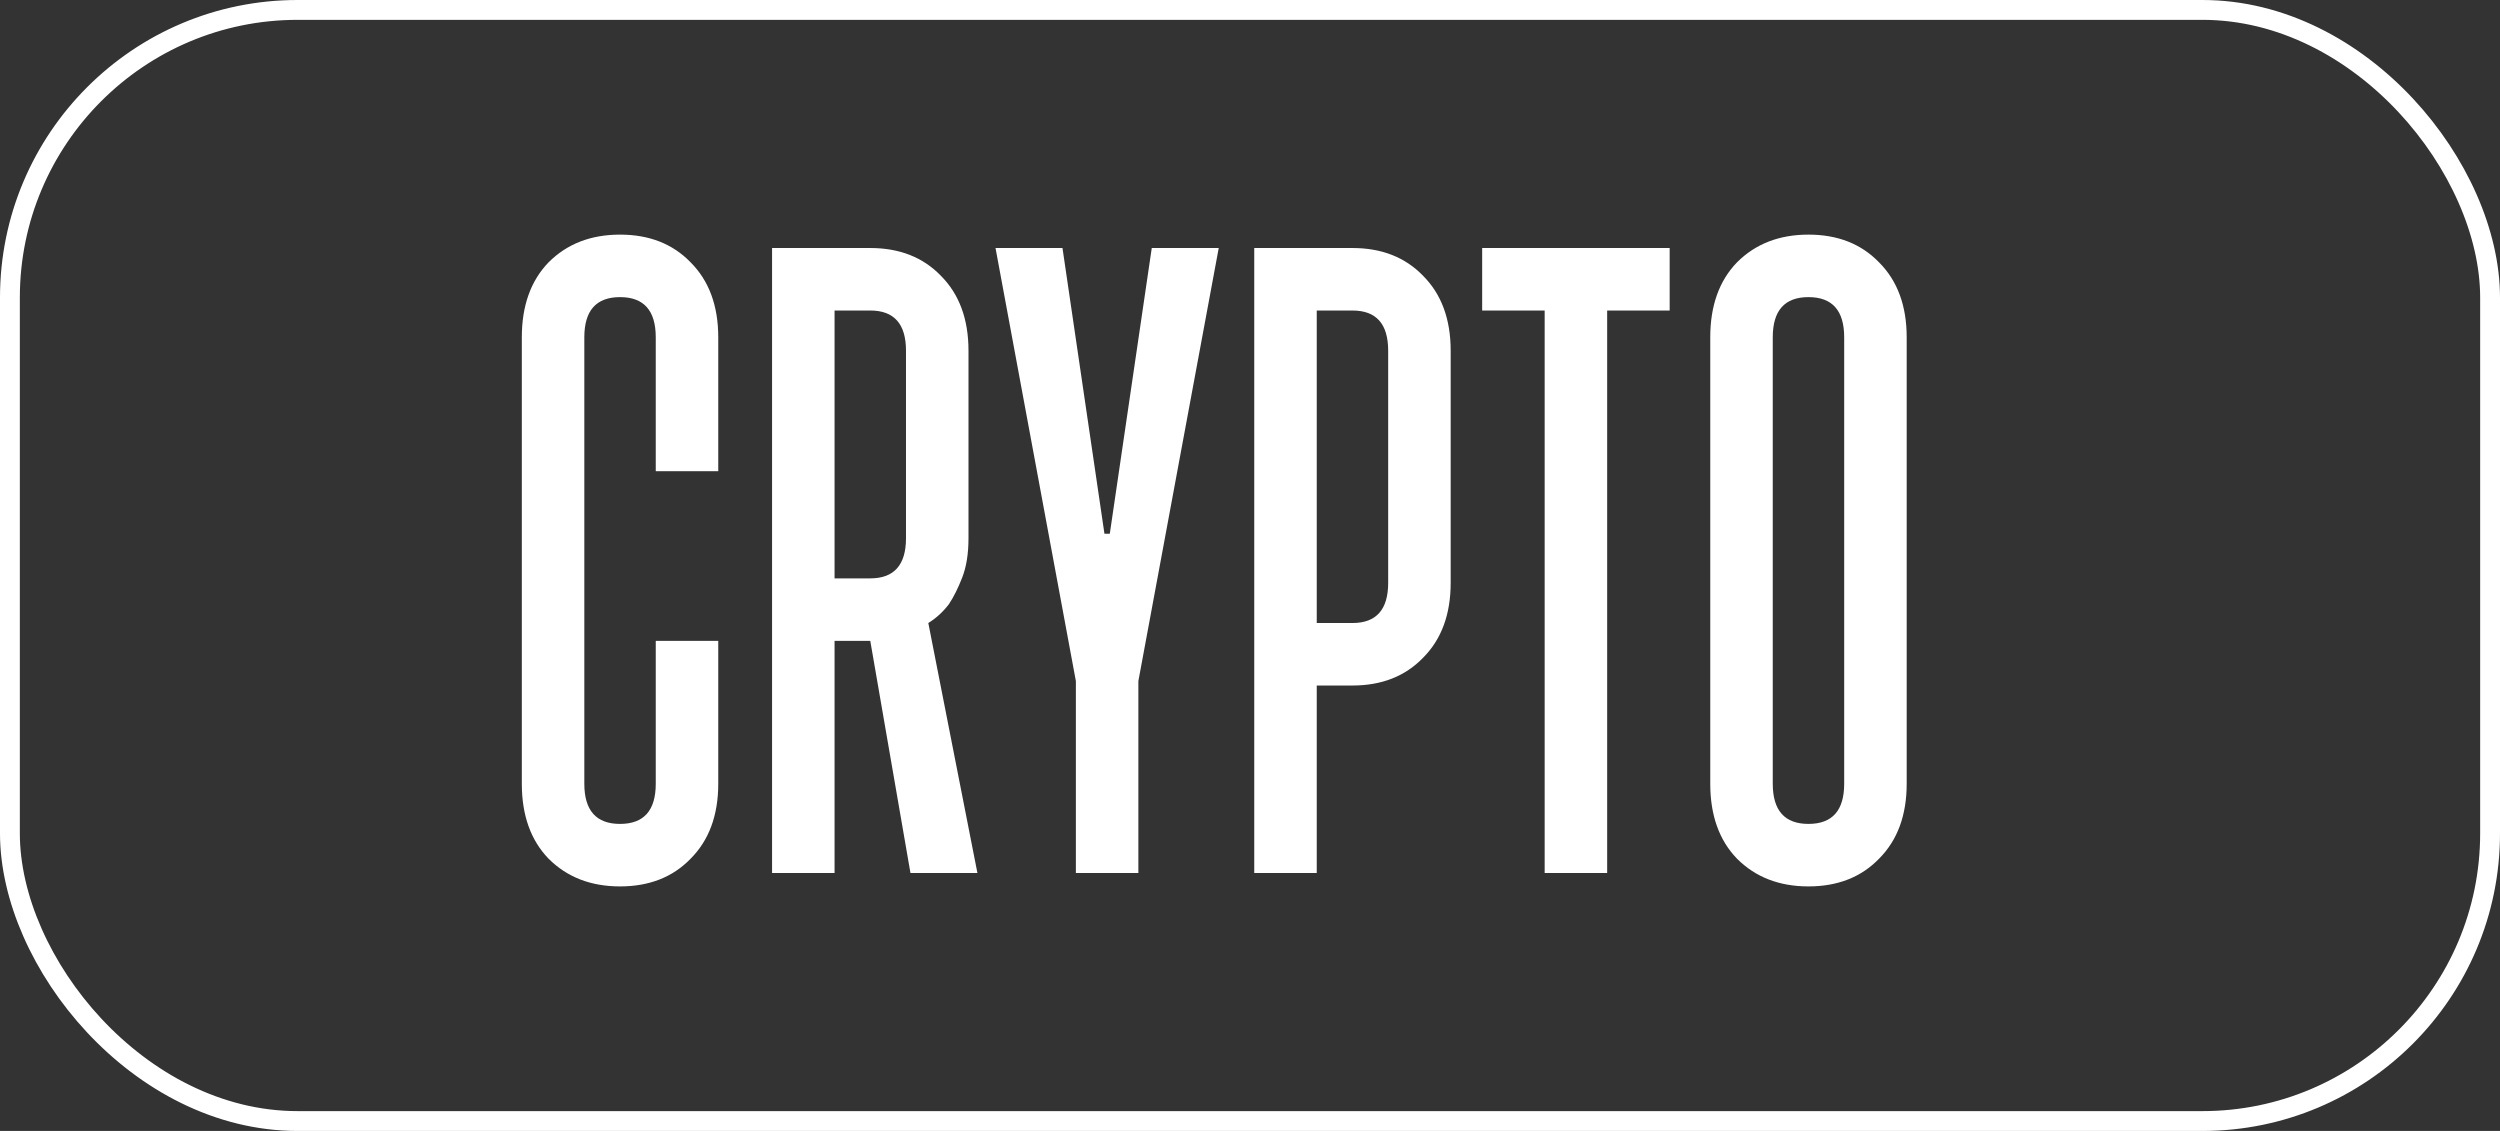 <?xml version="1.0" encoding="UTF-8"?> <svg xmlns="http://www.w3.org/2000/svg" width="126" height="57" viewBox="0 0 126 57" fill="none"><rect x="0" y="0" width="126" height="57" fill="#333333" stroke="none"/><rect x="0.5" y="0.5" width="125" height="56" rx="14.5" stroke="white"></rect><path d="M33.05 32.3H36.2V39.5C36.2 41.09 35.735 42.35 34.805 43.28C33.905 44.21 32.72 44.675 31.25 44.675C29.78 44.675 28.58 44.21 27.65 43.28C26.75 42.35 26.3 41.09 26.3 39.5V17C26.3 15.41 26.75 14.15 27.65 13.22C28.58 12.29 29.78 11.825 31.25 11.825C32.72 11.825 33.905 12.29 34.805 13.22C35.735 14.15 36.2 15.41 36.2 17V23.75H33.05V17C33.05 15.65 32.45 14.975 31.25 14.975C30.05 14.975 29.45 15.65 29.45 17V39.5C29.45 40.85 30.05 41.525 31.25 41.525C32.45 41.525 33.05 40.85 33.05 39.5V32.3ZM48.812 17.675V27.125C48.812 27.905 48.707 28.565 48.497 29.105C48.287 29.645 48.062 30.095 47.822 30.455C47.522 30.845 47.177 31.16 46.787 31.4L49.262 44H45.887L43.862 32.3H42.062V44H38.912V12.5H43.862C45.332 12.5 46.517 12.965 47.417 13.895C48.347 14.825 48.812 16.085 48.812 17.675ZM45.662 27.125V17.675C45.662 16.325 45.062 15.65 43.862 15.65H42.062V29.15H43.862C45.062 29.15 45.662 28.475 45.662 27.125ZM57.374 34.325V44H54.224V34.325L50.174 12.5H53.549L55.664 26.9H55.934L58.049 12.5H61.424L57.374 34.325ZM73.114 17.675V29.375C73.114 30.965 72.649 32.225 71.719 33.155C70.819 34.085 69.634 34.55 68.164 34.55H66.364V44H63.214V12.5H68.164C69.634 12.5 70.819 12.965 71.719 13.895C72.649 14.825 73.114 16.085 73.114 17.675ZM69.964 29.375V17.675C69.964 16.325 69.364 15.65 68.164 15.65H66.364V31.4H68.164C69.364 31.4 69.964 30.725 69.964 29.375ZM74.701 15.65V12.5H84.151V15.65H81.001V44H77.851V15.65H74.701ZM91.147 41.525C92.347 41.525 92.947 40.85 92.947 39.5V17C92.947 15.65 92.347 14.975 91.147 14.975C89.947 14.975 89.347 15.65 89.347 17V39.5C89.347 40.85 89.947 41.525 91.147 41.525ZM91.147 11.825C92.617 11.825 93.802 12.29 94.702 13.22C95.632 14.15 96.097 15.41 96.097 17V39.5C96.097 41.09 95.632 42.35 94.702 43.28C93.802 44.21 92.617 44.675 91.147 44.675C89.677 44.675 88.477 44.21 87.547 43.28C86.647 42.35 86.197 41.09 86.197 39.5V17C86.197 15.41 86.647 14.15 87.547 13.22C88.477 12.29 89.677 11.825 91.147 11.825Z" fill="white"></path></svg> 